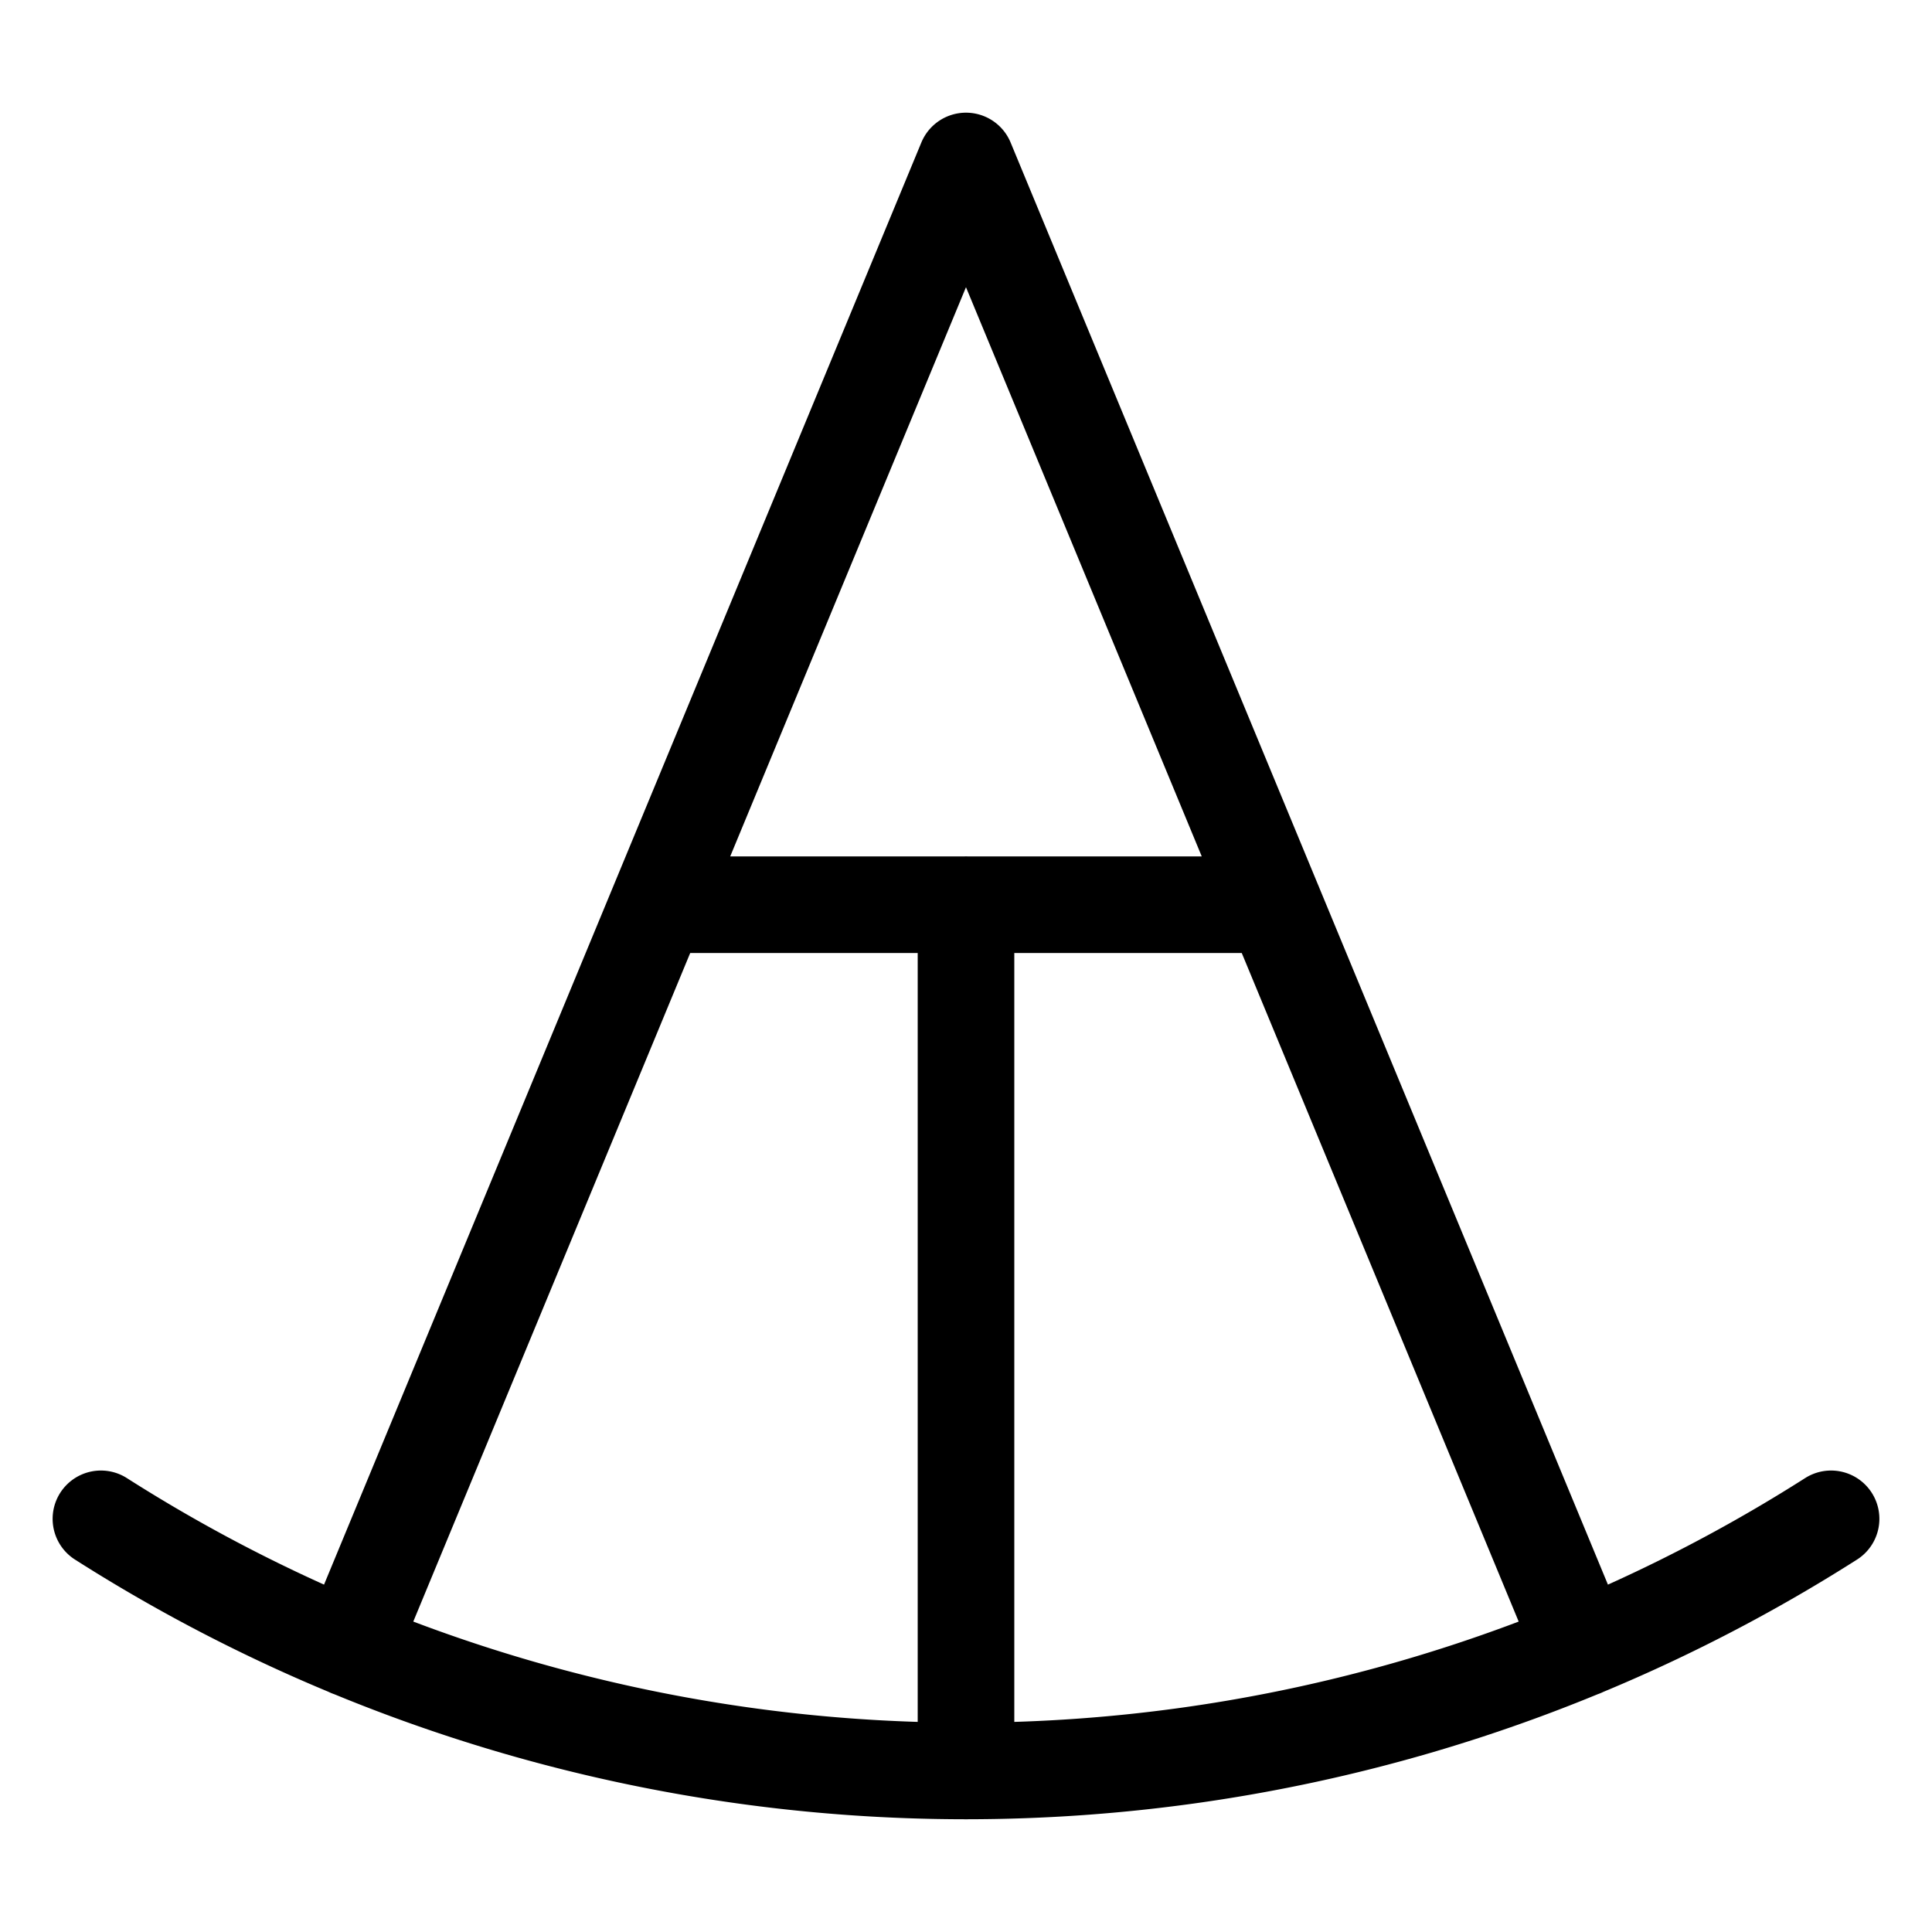 <svg width="16" height="16" viewBox="0 0 80.4 80.4" xmlns="http://www.w3.org/2000/svg"><path style="fill:none;stroke:#000;stroke-width:4.02;stroke-linecap:round;stroke-linejoin:round;stroke-miterlimit:4;stroke-dasharray:none;stroke-opacity:1" d="m14.559 68.602 25.64-61.903 25.64 61.903M40.2 37.648V73.7M27.38 37.65h25.64M4.2 63.206a67.015 67.015 0 0 0 36 10.492 67.015 67.015 0 0 0 36-10.492"/></svg>